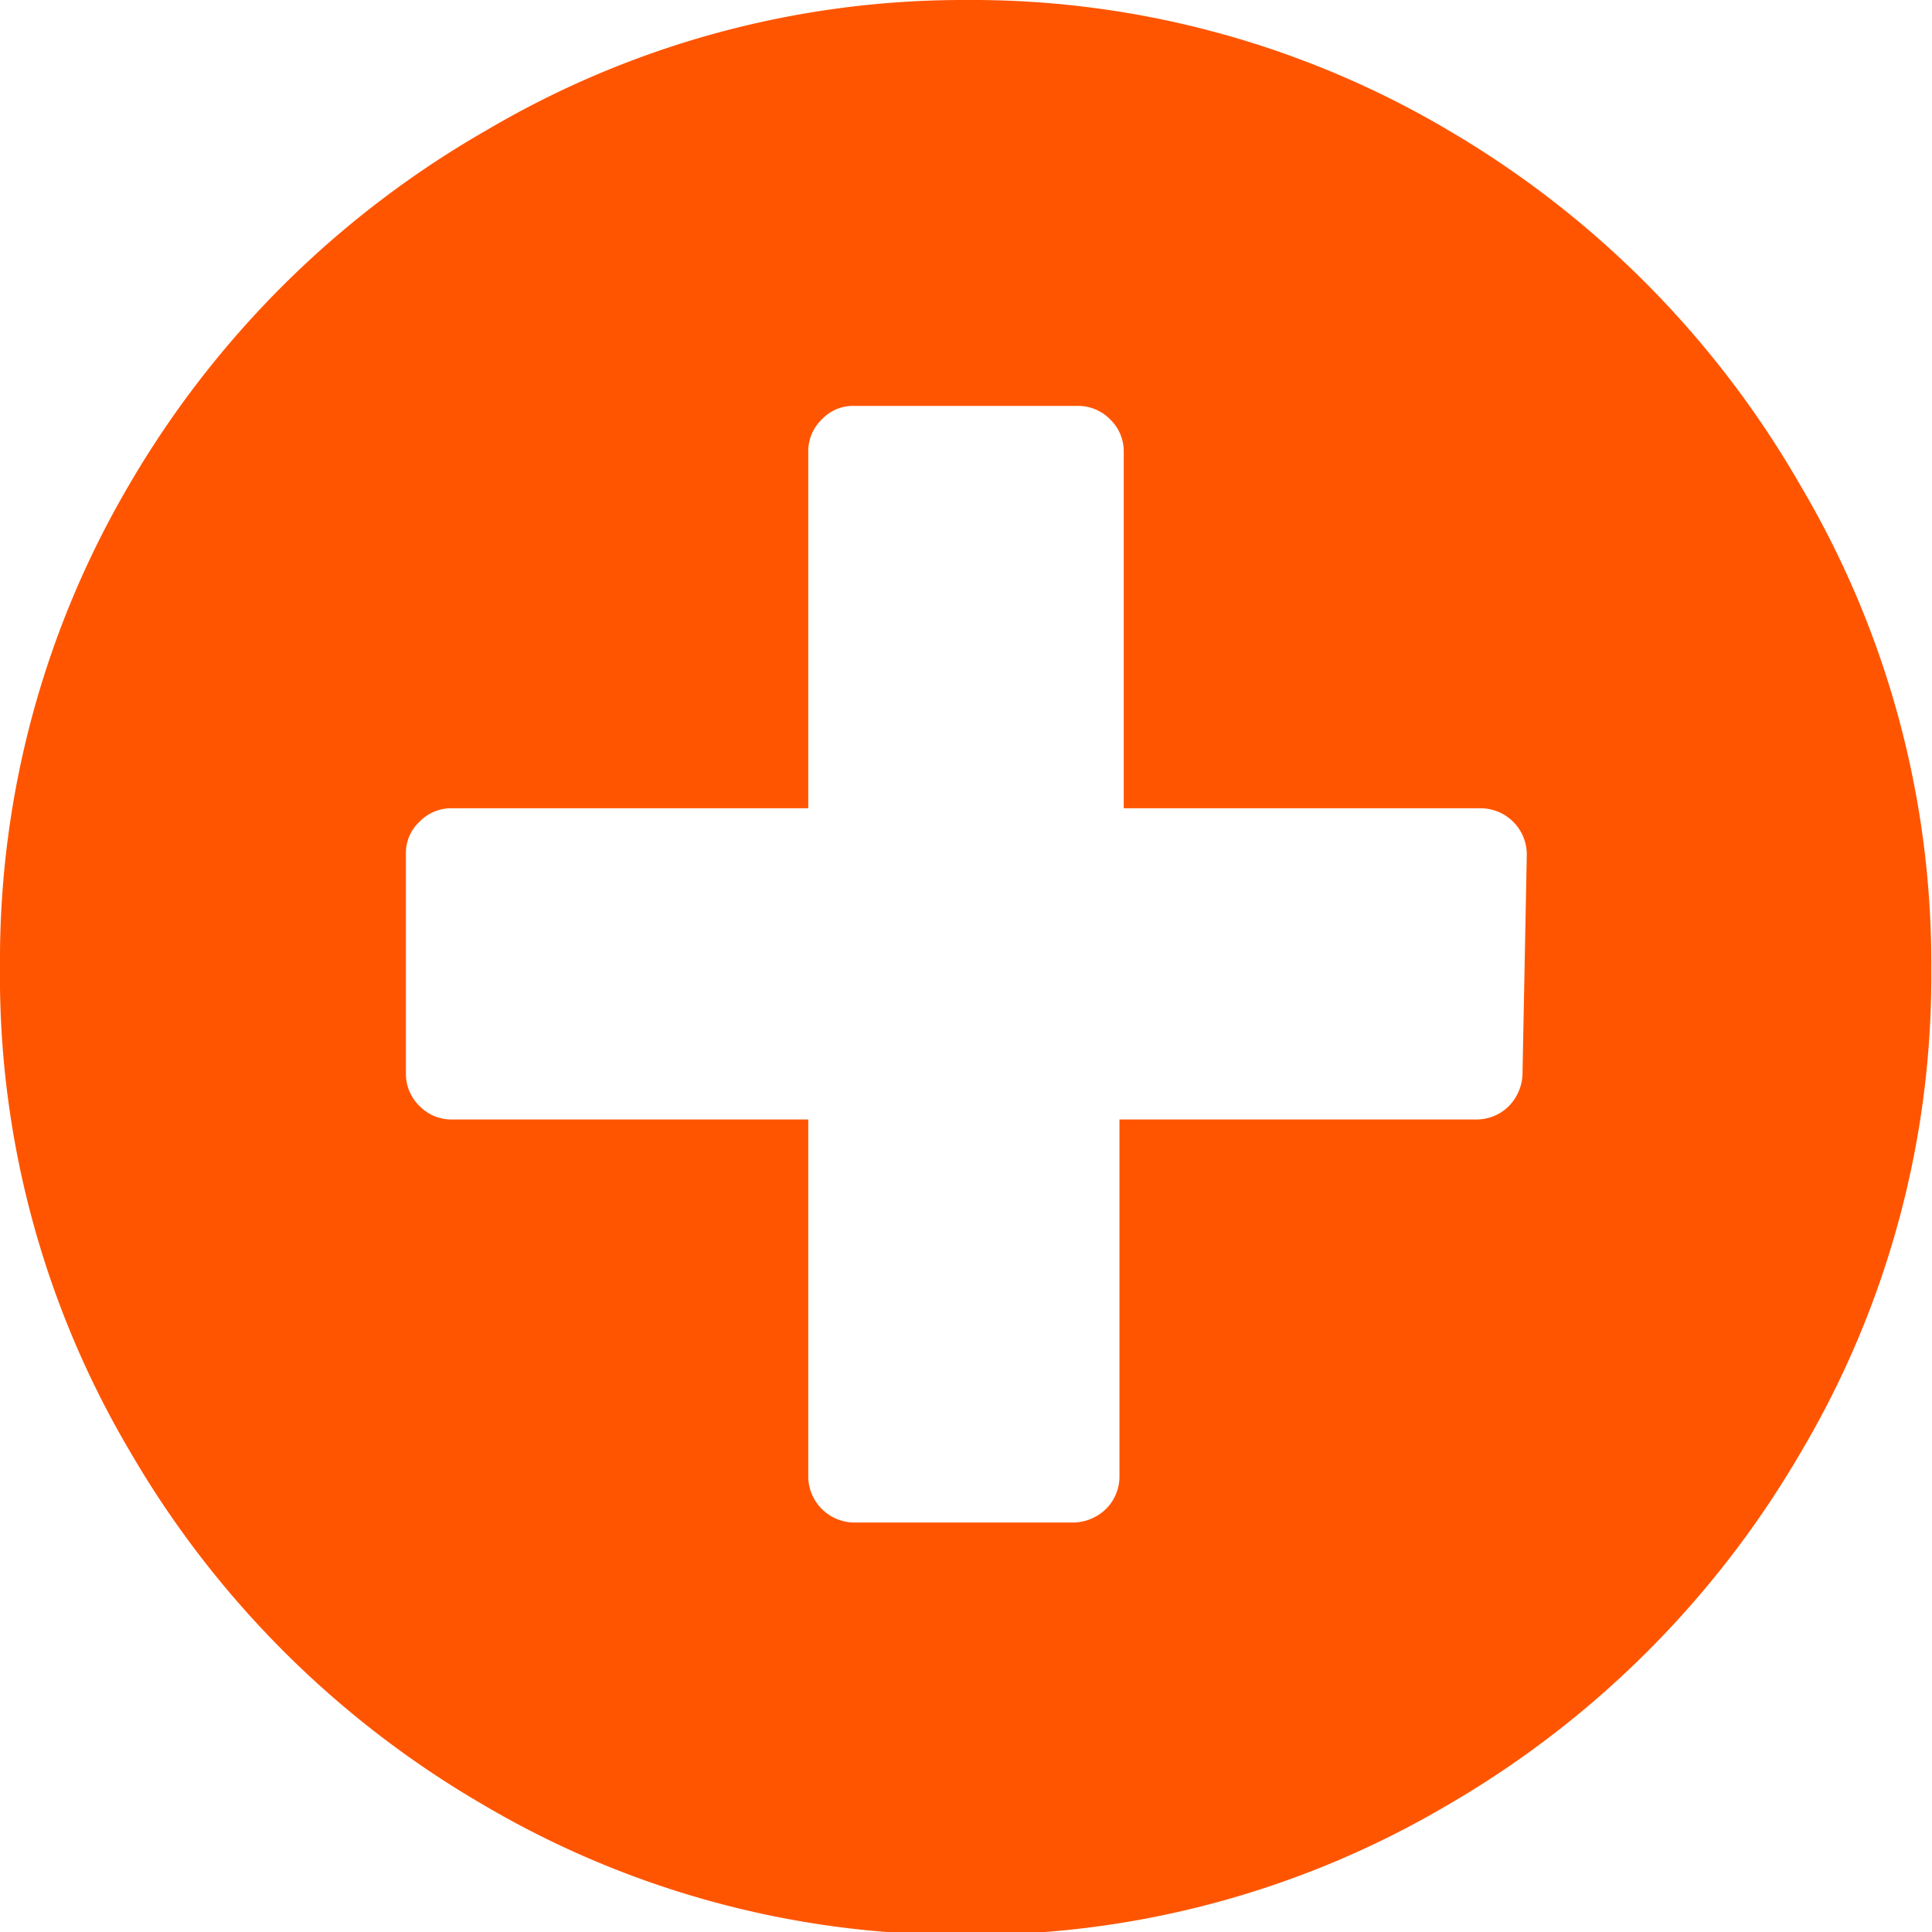 <svg xmlns="http://www.w3.org/2000/svg" viewBox="0 0 27.13 27.13"><defs><style>.cls-1{fill:#f50;}</style></defs><g id="レイヤー_2" data-name="レイヤー 2"><g id="PC版"><path class="cls-1" d="M20.34,1.83a13.66,13.66,0,0,1,4.95,5,13.17,13.17,0,0,1,1.83,6.78,13.11,13.11,0,0,1-1.83,6.78,13.66,13.66,0,0,1-4.95,4.95,13.14,13.14,0,0,1-6.78,1.83,13.17,13.17,0,0,1-6.78-1.83,13.66,13.66,0,0,1-4.95-4.95A13.11,13.11,0,0,1,0,13.56,13.17,13.17,0,0,1,1.83,6.78a13.66,13.66,0,0,1,5-4.95A13.17,13.17,0,0,1,13.56,0,13.14,13.14,0,0,1,20.34,1.83ZM21.44,12a.65.65,0,0,0-.66-.65h-5v-5a.62.62,0,0,0-.19-.46.63.63,0,0,0-.47-.19H12a.6.6,0,0,0-.46.19.62.62,0,0,0-.19.46v5h-5a.62.62,0,0,0-.46.19.6.6,0,0,0-.19.46v3.06a.63.63,0,0,0,.19.47.62.62,0,0,0,.46.19h5v5a.65.65,0,0,0,.65.66h3.06a.67.67,0,0,0,.47-.19.64.64,0,0,0,.19-.47v-5h5a.64.64,0,0,0,.47-.19.67.67,0,0,0,.19-.47Z"/></g></g></svg>